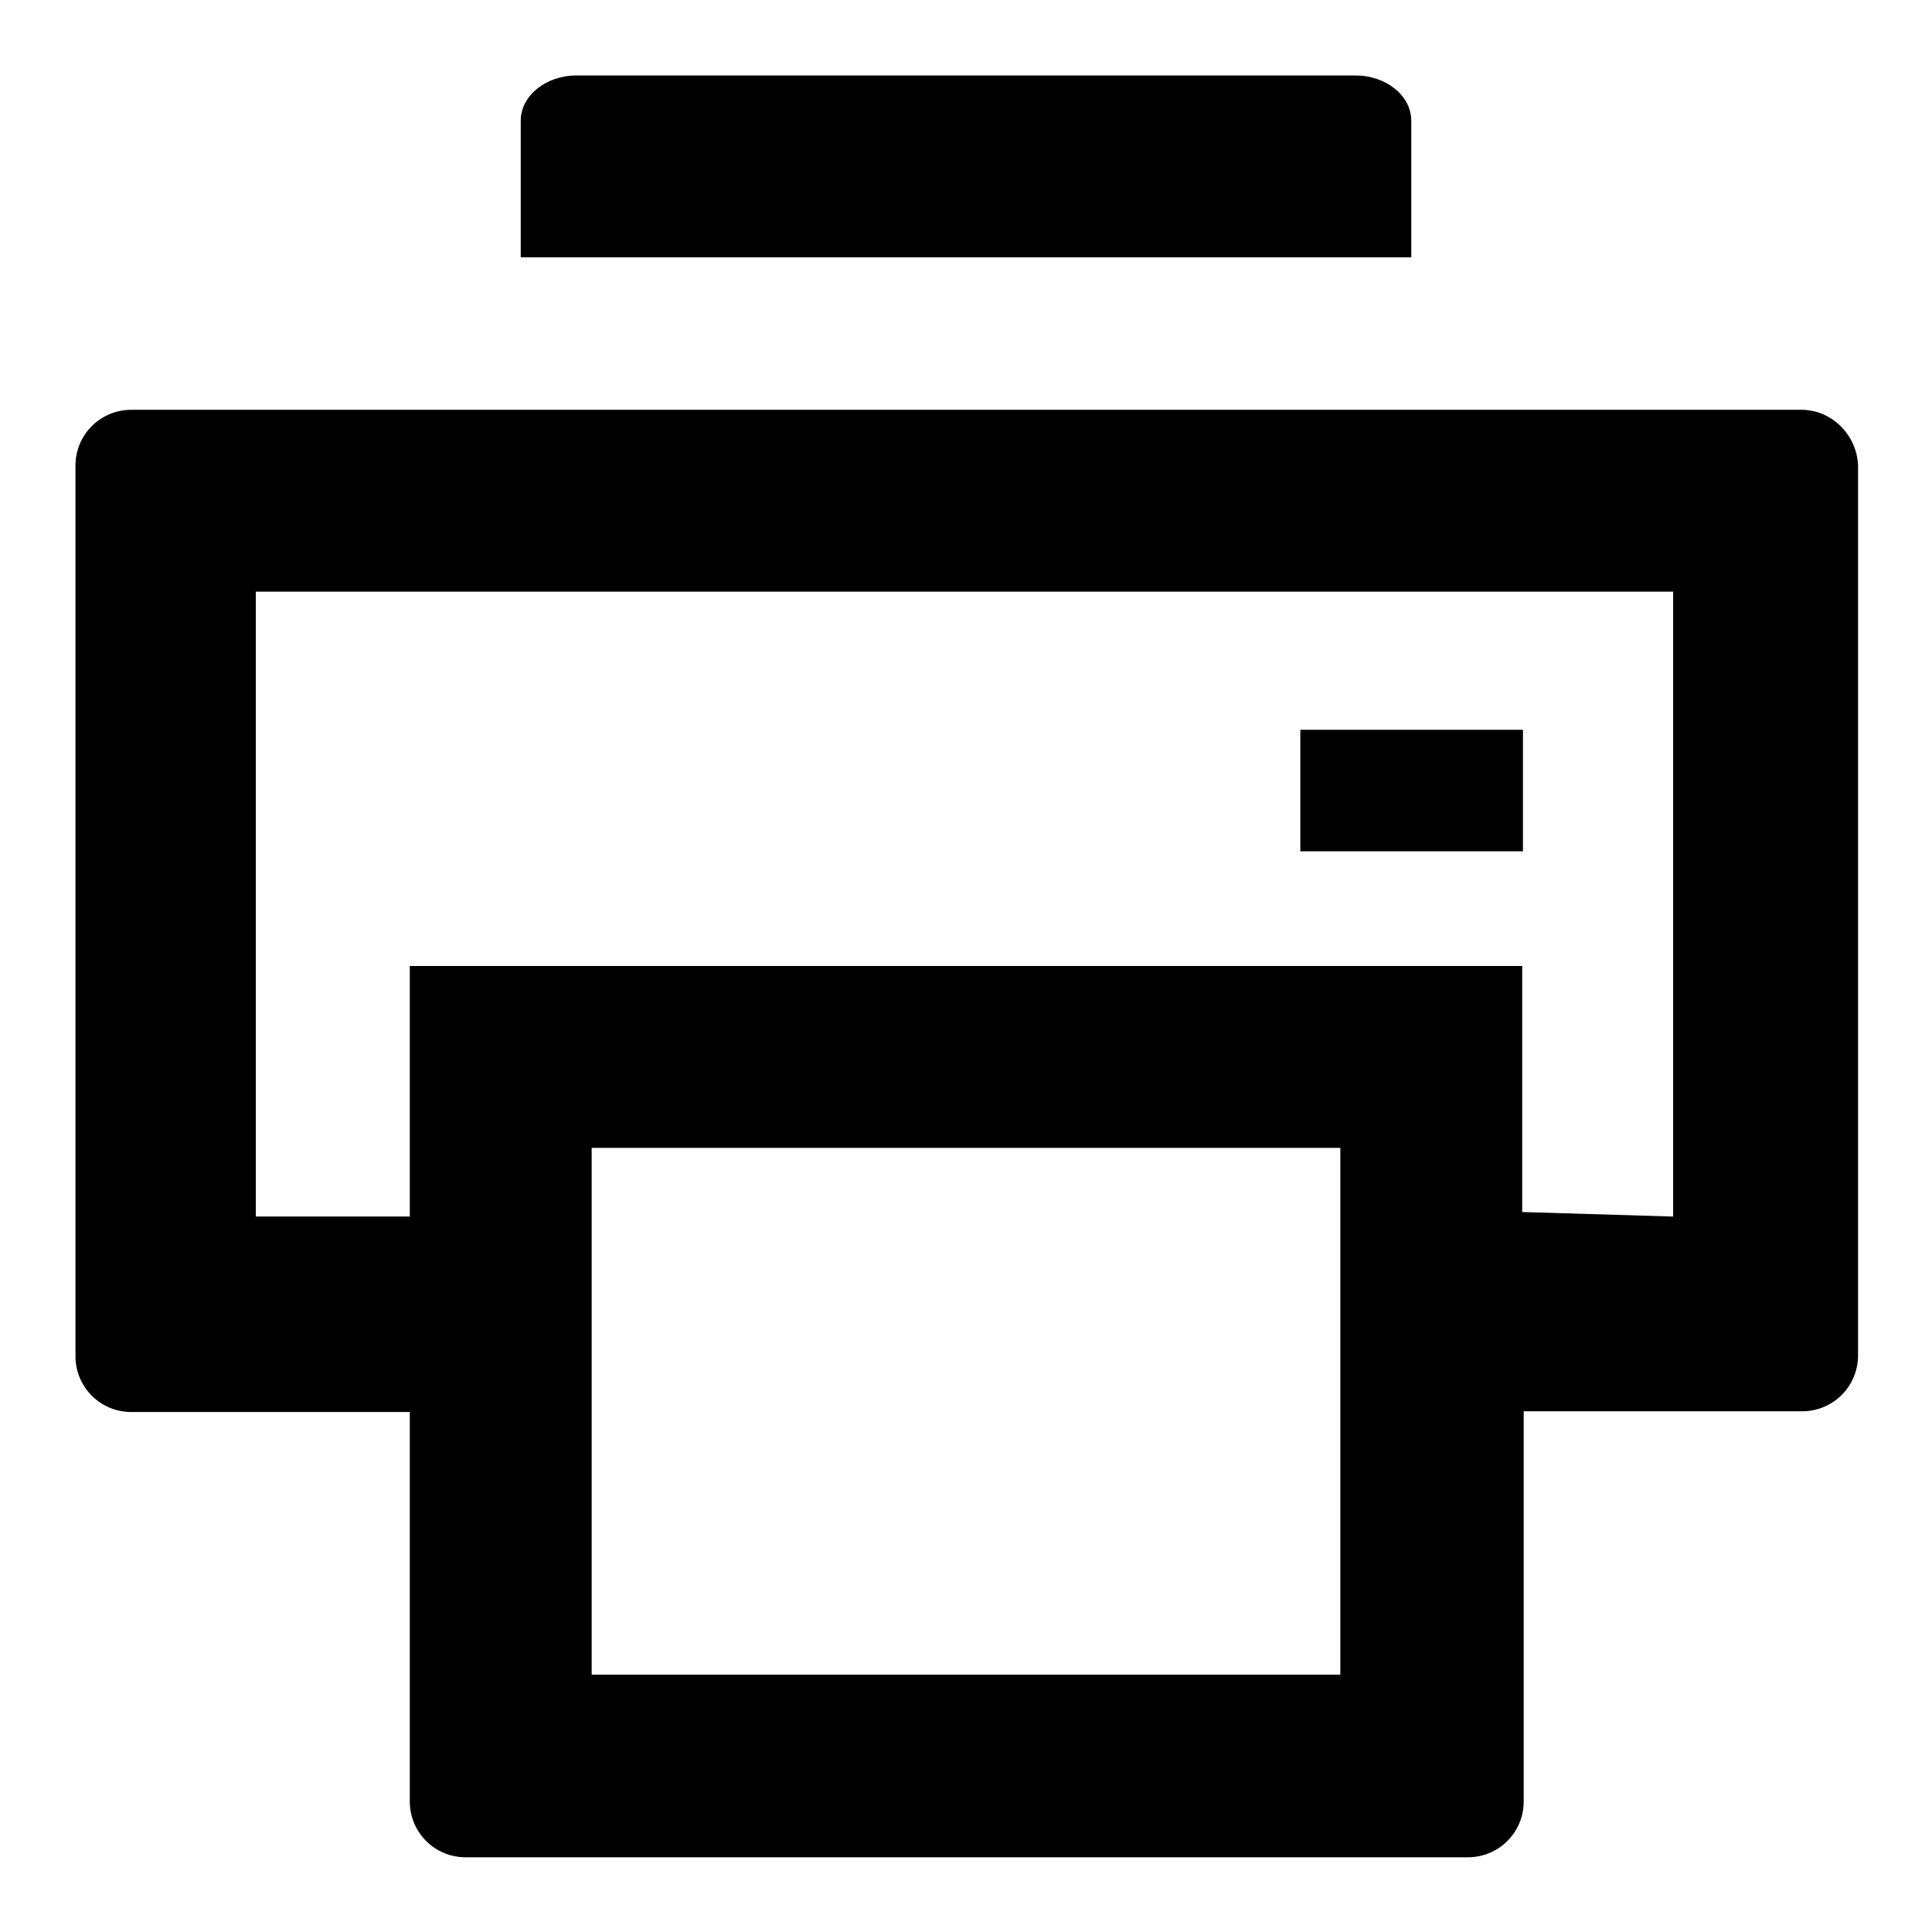 <?xml version="1.0" encoding="utf-8"?>
<!-- Svg Vector Icons : http://www.onlinewebfonts.com/icon -->
<!DOCTYPE svg PUBLIC "-//W3C//DTD SVG 1.1//EN" "http://www.w3.org/Graphics/SVG/1.1/DTD/svg11.dtd">
<svg version="1.1" xmlns="http://www.w3.org/2000/svg" xmlns:xlink="http://www.w3.org/1999/xlink" x="0px" y="0px" viewBox="0 0 256 256" enable-background="new 0 0 256 256" xml:space="preserve">
<g><g><path fill="#000000" d="M187,16c0-3.3-3.3-6-7.4-6H76.4c-4.1,0-7.4,2.7-7.4,6v18.1h118V16L187,16z"/><path fill="#000000" d="M172.3,96.7h29.5v16.1h-29.5V96.7L172.3,96.7z"/><path fill="#000000" d="M238.7,54.3H17.4c-4.1,0-7.4,3.3-7.4,7.4v118c0,4.1,3.3,7.4,7.4,7.4h36.9v51.6c0,4.1,3.3,7.4,7.4,7.4h132.8c4.1,0,7.4-3.3,7.4-7.4V187h36.9c4.1,0,7.4-3.3,7.4-7.4v-118C246,57.6,242.7,54.3,238.7,54.3L238.7,54.3z M177.6,221.9H78.4v-69.8h99.2L177.6,221.9L177.6,221.9z M221.7,161.2l-20-0.6V128L54.3,128v33.2H33.9V78.4h187.8V161.2L221.7,161.2z"/></g></g>
</svg>